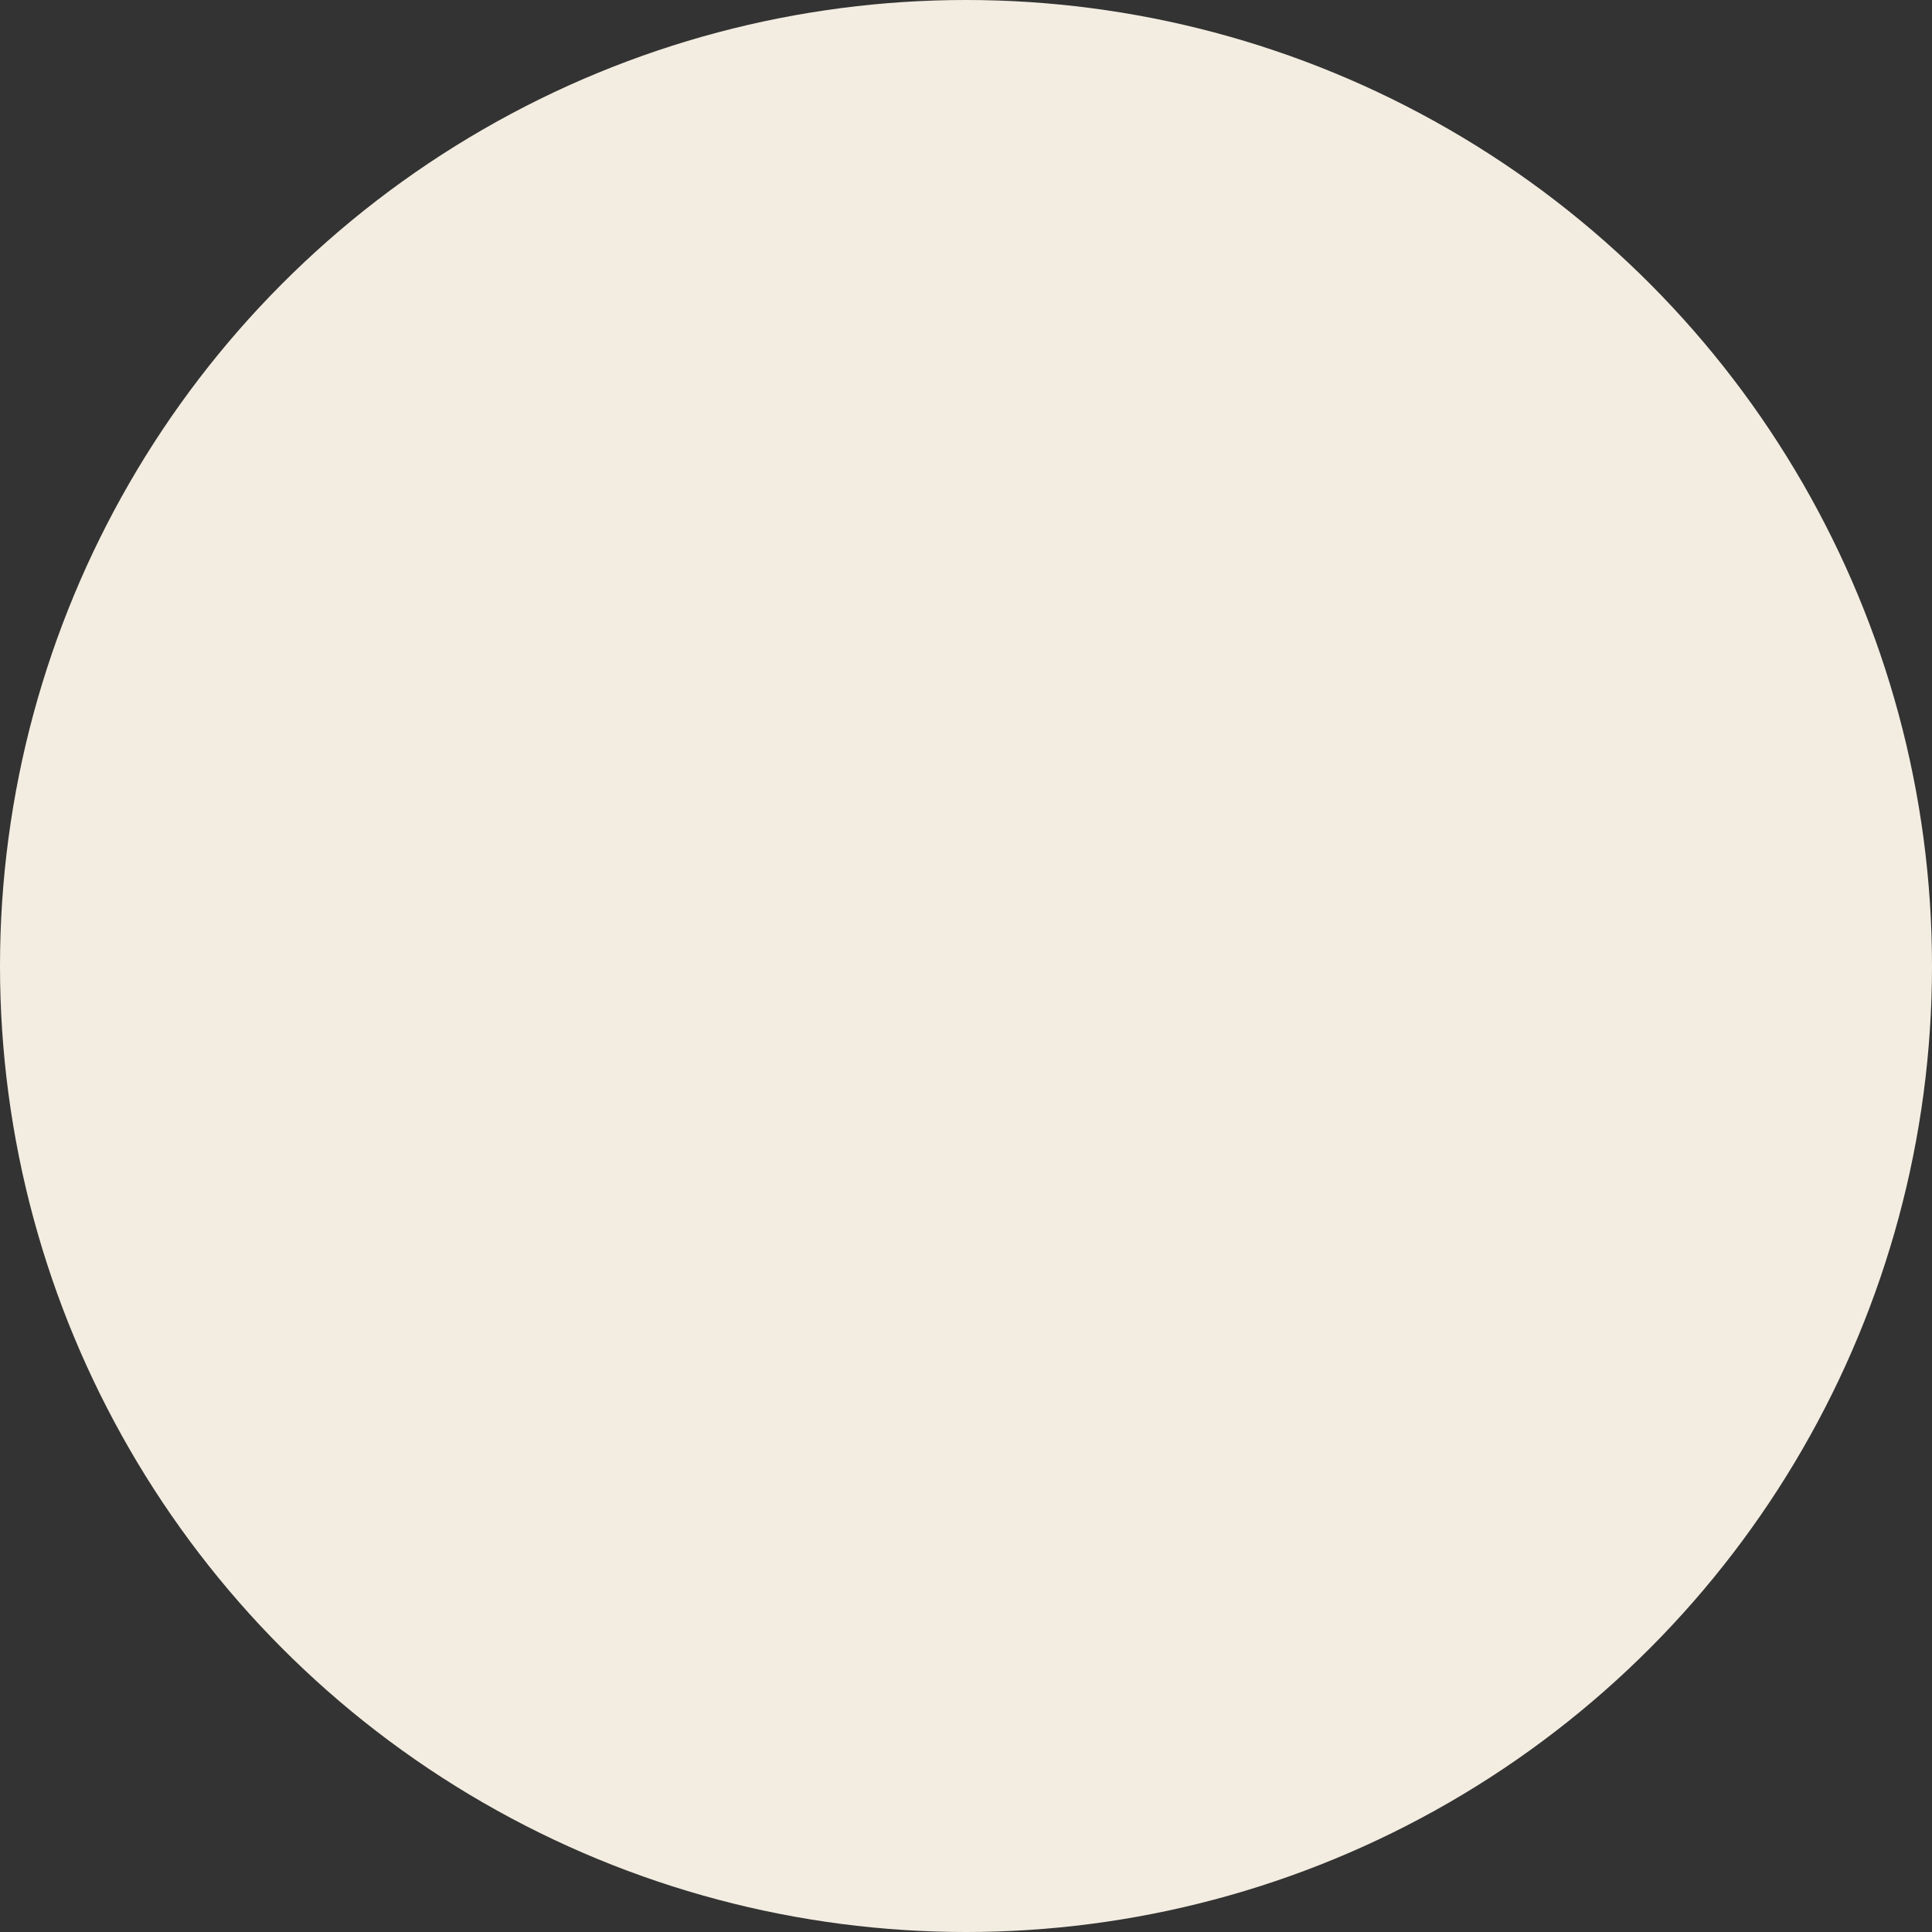 <svg xmlns="http://www.w3.org/2000/svg" width="211" height="211" viewBox="0 0 211 211"><rect x="0" y="0" width="211" height="211" fill="#333333" stroke="none"/><defs><style>.a{fill:#f3ede1;mix-blend-mode:multiply;isolation:isolate;}</style></defs><circle class="a" cx="105.5" cy="105.5" r="105.5"/></svg>